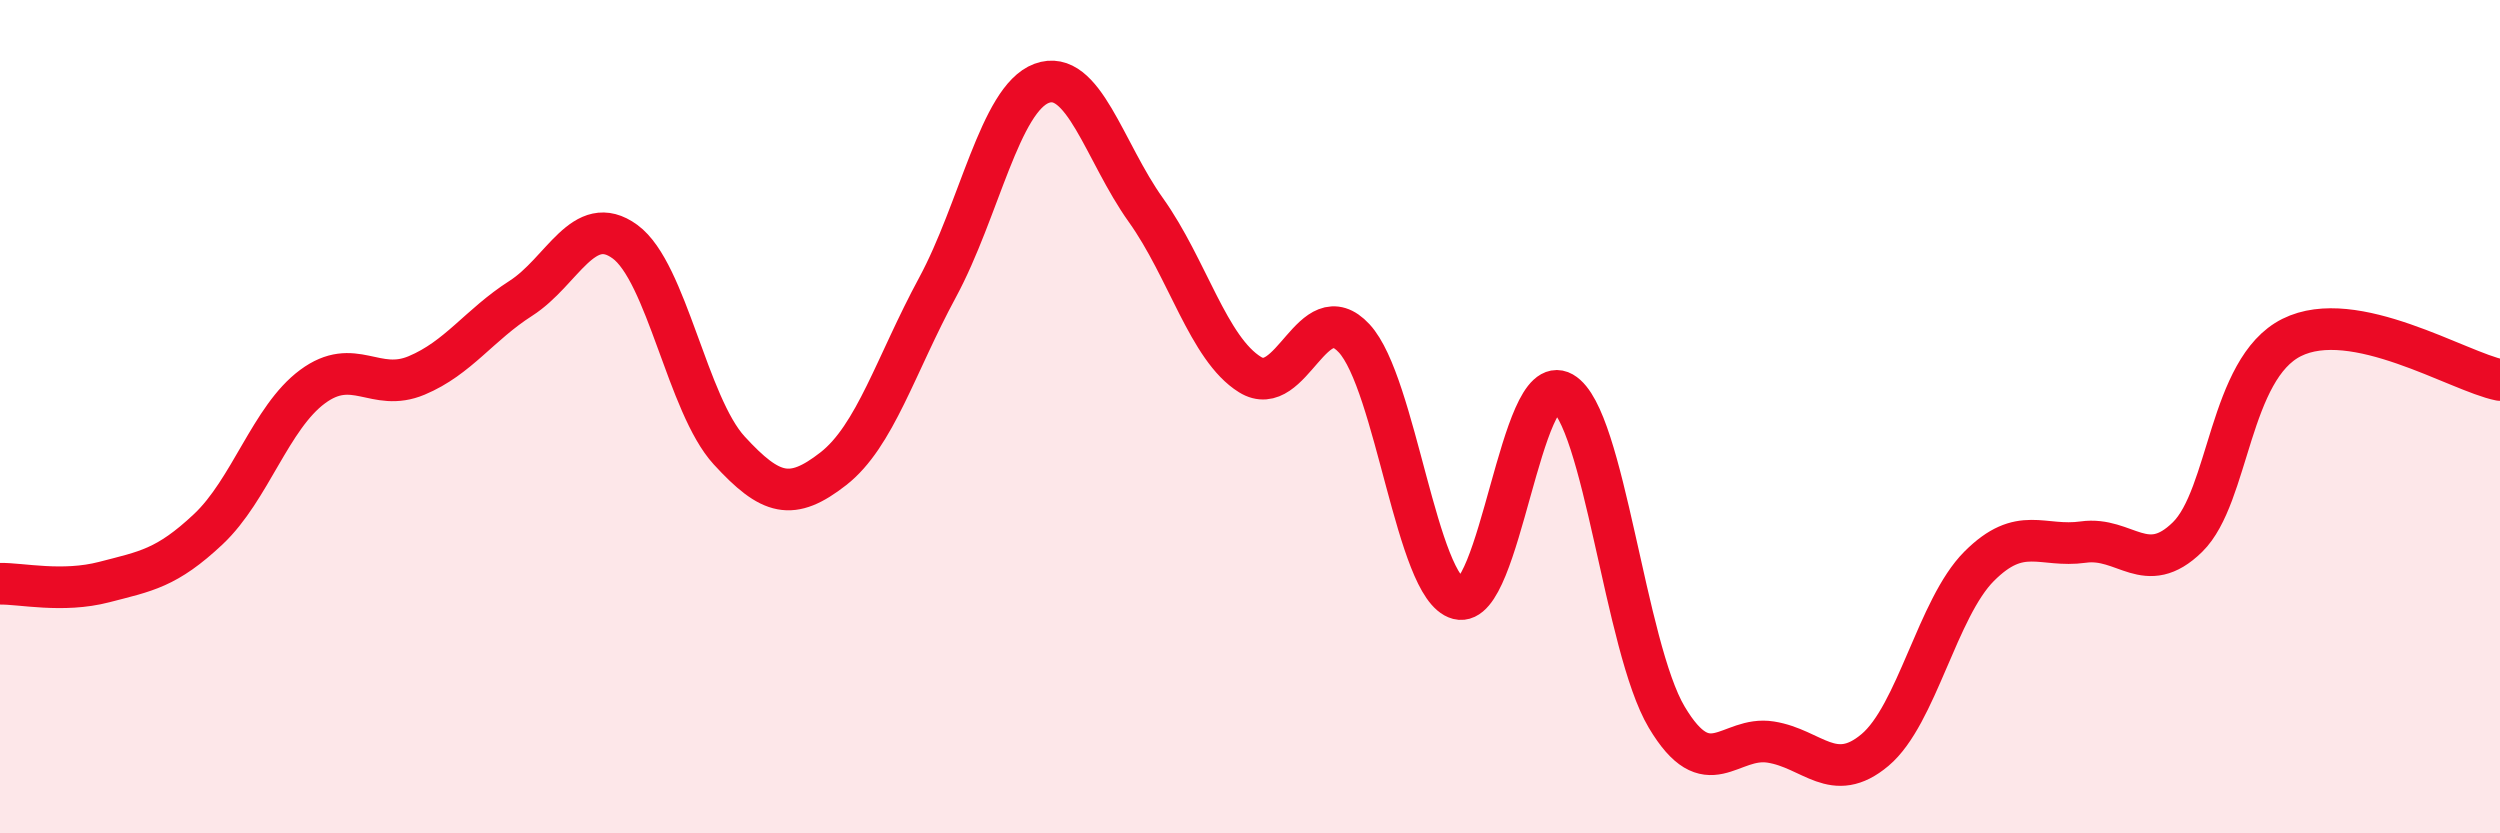 
    <svg width="60" height="20" viewBox="0 0 60 20" xmlns="http://www.w3.org/2000/svg">
      <path
        d="M 0,14.01 C 0.5,14 1.5,14.23 2.5,13.97 C 3.5,13.71 4,13.64 5,12.7 C 6,11.76 6.5,10.02 7.5,9.28 C 8.5,8.54 9,9.43 10,9.01 C 11,8.59 11.5,7.8 12.5,7.16 C 13.5,6.52 14,5.07 15,5.8 C 16,6.53 16.5,9.72 17.5,10.81 C 18.5,11.9 19,12.03 20,11.25 C 21,10.47 21.5,8.75 22.5,6.9 C 23.5,5.05 24,2.37 25,2 C 26,1.63 26.5,3.64 27.5,5.04 C 28.5,6.44 29,8.37 30,8.99 C 31,9.61 31.5,7.04 32.5,8.12 C 33.5,9.2 34,14.11 35,14.37 C 36,14.63 36.5,8.85 37.5,9.42 C 38.5,9.99 39,15.53 40,17.21 C 41,18.89 41.5,17.65 42.5,17.81 C 43.5,17.97 44,18.84 45,18 C 46,17.16 46.5,14.59 47.5,13.59 C 48.5,12.59 49,13.15 50,13.01 C 51,12.87 51.5,13.87 52.5,12.89 C 53.5,11.91 53.5,8.85 55,8.1 C 56.5,7.35 59,8.92 60,9.12L60 20L0 20Z"
        fill="#EB0A25"
        opacity="0.1"
        stroke-linecap="round"
        stroke-linejoin="round"
      />
      <path
        d="M 0,14.01 C 0.5,14 1.5,14.23 2.5,13.97 C 3.5,13.71 4,13.64 5,12.7 C 6,11.76 6.5,10.02 7.5,9.28 C 8.5,8.54 9,9.43 10,9.01 C 11,8.59 11.5,7.8 12.5,7.16 C 13.5,6.52 14,5.07 15,5.8 C 16,6.53 16.5,9.72 17.5,10.81 C 18.5,11.9 19,12.03 20,11.25 C 21,10.47 21.5,8.75 22.5,6.9 C 23.5,5.05 24,2.37 25,2 C 26,1.63 26.5,3.64 27.5,5.04 C 28.5,6.44 29,8.37 30,8.99 C 31,9.61 31.5,7.04 32.5,8.12 C 33.5,9.2 34,14.11 35,14.37 C 36,14.63 36.5,8.85 37.5,9.42 C 38.5,9.99 39,15.53 40,17.21 C 41,18.89 41.5,17.65 42.5,17.81 C 43.5,17.97 44,18.84 45,18 C 46,17.16 46.5,14.59 47.5,13.59 C 48.5,12.59 49,13.15 50,13.01 C 51,12.87 51.5,13.87 52.5,12.89 C 53.5,11.91 53.5,8.85 55,8.1 C 56.5,7.35 59,8.92 60,9.12"
        stroke="#EB0A25"
        stroke-width="1"
        fill="none"
        stroke-linecap="round"
        stroke-linejoin="round"
      />
    </svg>
  